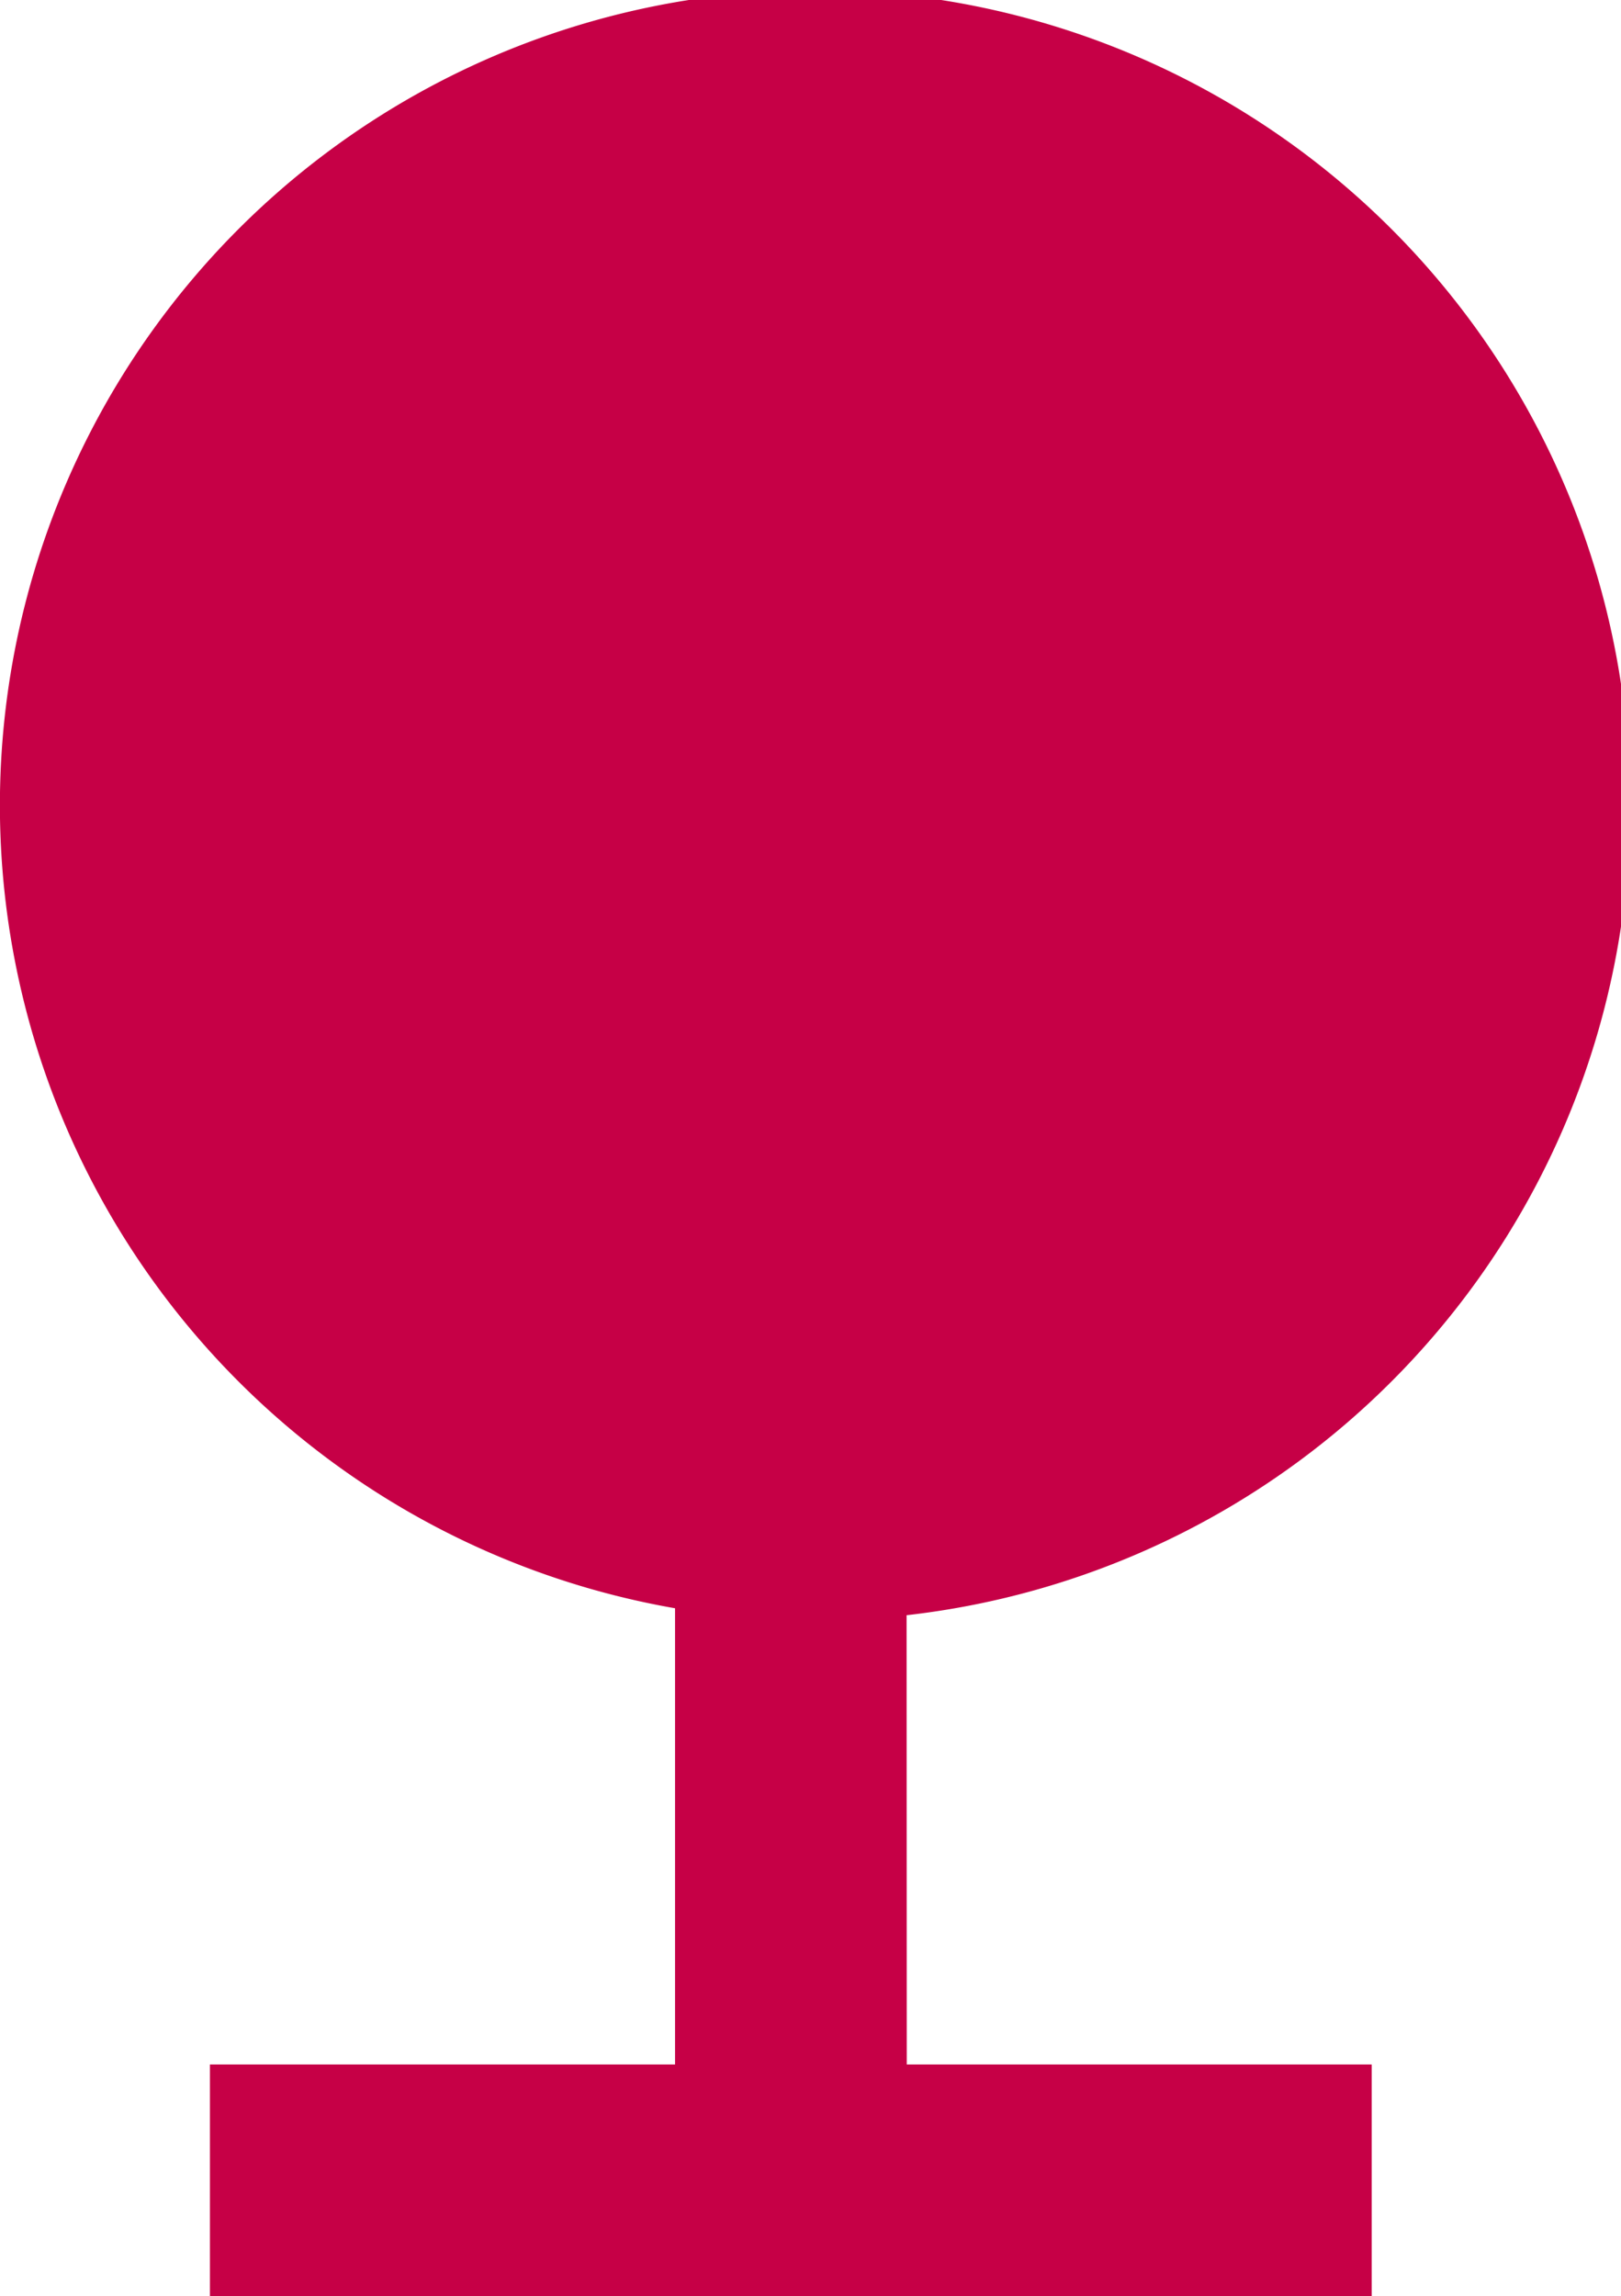 <svg xmlns="http://www.w3.org/2000/svg" width="28.24" height="40" viewBox="0 0 28.24 40">
  <path id="Idillio-compromiso-campo-productores" d="M23.637,31.394a14.2,14.2,0,1,0-4.034-.121v7.948H11.5v4.034H31.74V39.221h-8.1Z" transform="translate(-7.843 -3.255)" fill="#c60046"/>
</svg>
